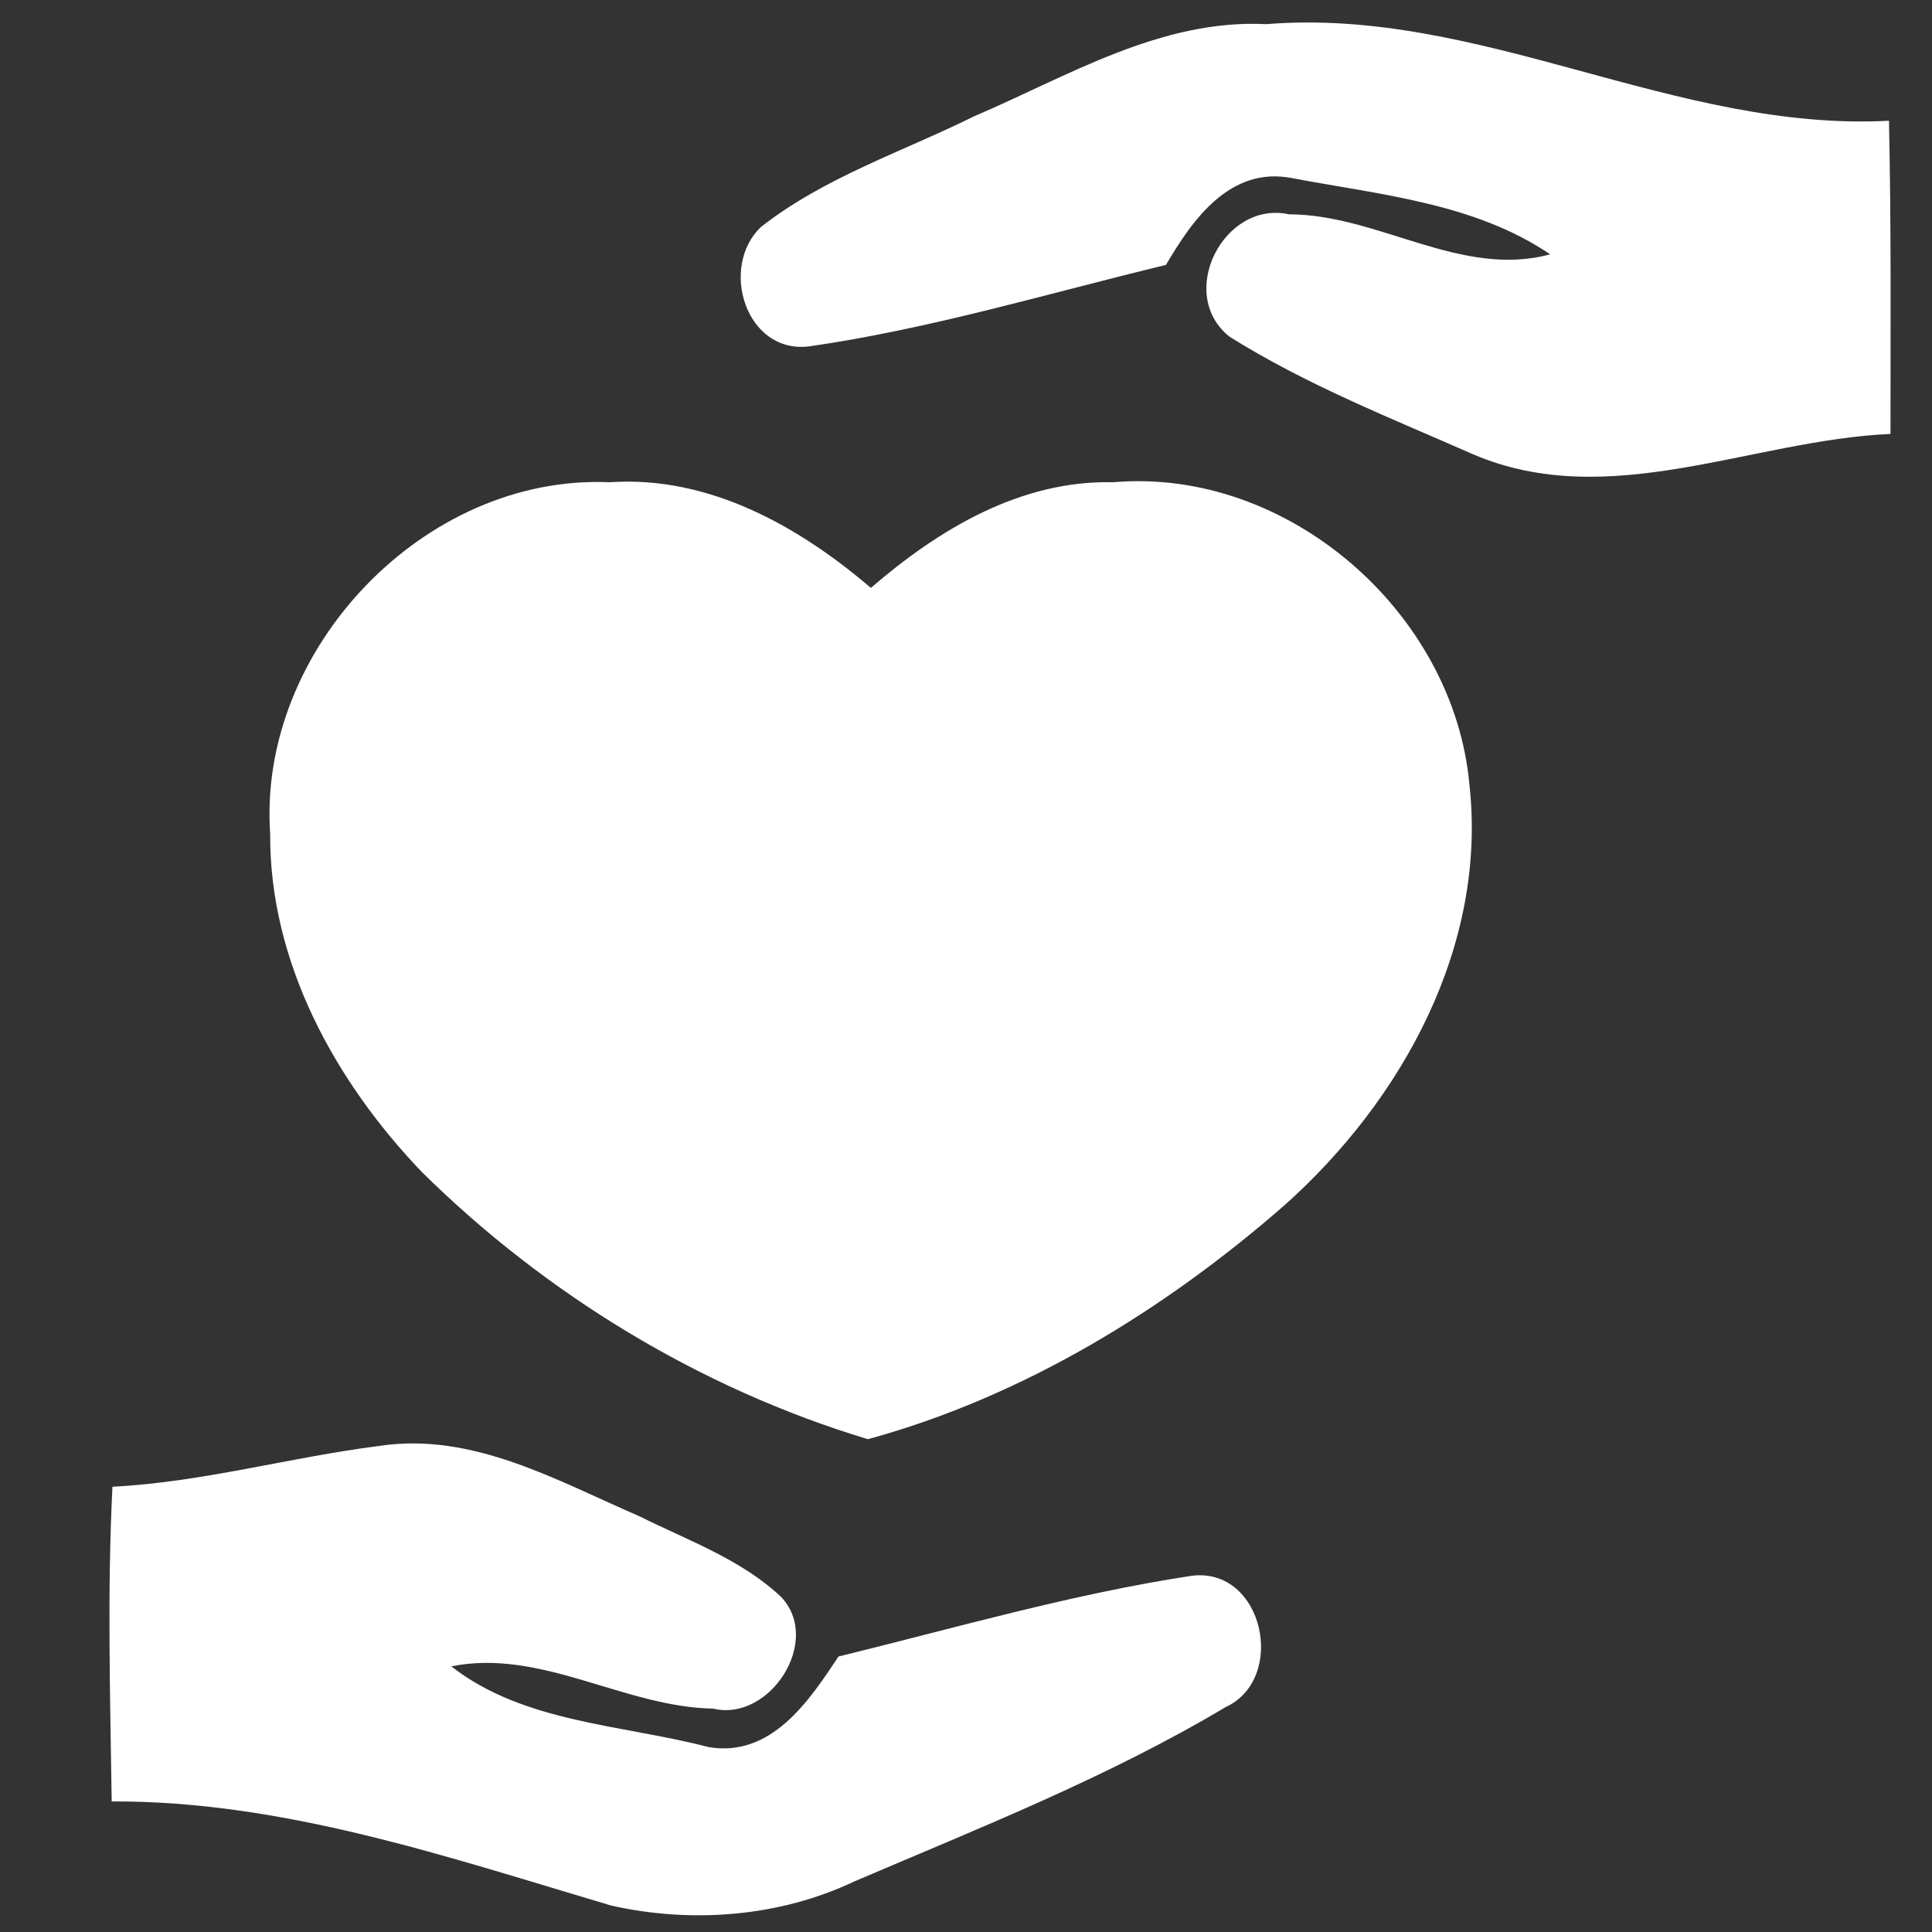 <svg xmlns="http://www.w3.org/2000/svg" xmlns:xlink="http://www.w3.org/1999/xlink" id="Layer_1" x="0px" y="0px" viewBox="0 0 256 256" style="enable-background:new 0 0 256 256;" xml:space="preserve">
<rect x="0" y="0" width="256" height="256" fill="#333333" stroke="none"/>
<style type="text/css">
	.st0{fill:#FFFFFF;}
</style>
<g>
	<path class="st0" d="M129.1,15.4c12.4-5.3,24.7-12.9,38.7-12.2c28.4-2.3,54.1,14.3,82.5,12.8c0.3,13.8,0.2,27.7,0.2,41.5   c-18.4,0.8-37.3,10.4-55.3,2.7c-10.9-4.8-22.1-9.2-32.3-15.6c-7.1-5.7-0.7-18.1,7.9-16.2c11.8,0,22.8,8.5,34.6,5.3   c-10-6.8-22.6-7.9-34.2-10.1C163,22,158,29.1,154.5,35.1c-15.7,3.8-31.3,8.5-47.3,10.8c-8.4,1-11.9-10.5-6.4-15.8   C109.2,23.5,119.6,20.1,129.1,15.4z"></path>
	<path class="st0" d="M35.8,110.5c-1.7-24.4,20.4-47.7,45-46.6c13.1-0.9,25,5.8,34.6,14c8.9-7.7,19.8-14.3,32.1-14   c23.1-2,45.1,17.2,47.2,40c2.4,21.4-8.9,41.9-24.5,55.8c-15.9,13.9-34.7,25.4-55.2,31c-22.2-6.7-42.7-19.2-59.1-35.4   C44.4,143.3,35.7,127.5,35.8,110.5z"></path>
	<path class="st0" d="M14.9,197c11.9-0.6,23.5-3.9,35.3-5.4c12.4-1.9,23.6,4.6,34.5,9.3c6.4,3.2,13.5,5.7,18.8,10.7   c5.5,5.8-1.5,16.6-9,14.8c-11.8-0.2-22.8-8-34.7-5.6c9.6,7.5,22.6,7.7,34.1,10.7c8.3,1.4,13.3-6.1,17.2-12   c15.5-3.8,31-8.3,46.8-10.7c9.5-1.2,12.7,13.6,4.5,17.4c-15.6,9.3-32.6,16-49.2,23.1c-9.9,4.7-21.5,5.6-32.2,3.2   c-21.6-6.4-43.4-13.9-66.2-13.8C14.6,224.8,14.2,210.9,14.9,197z"></path>
</g>
</svg>